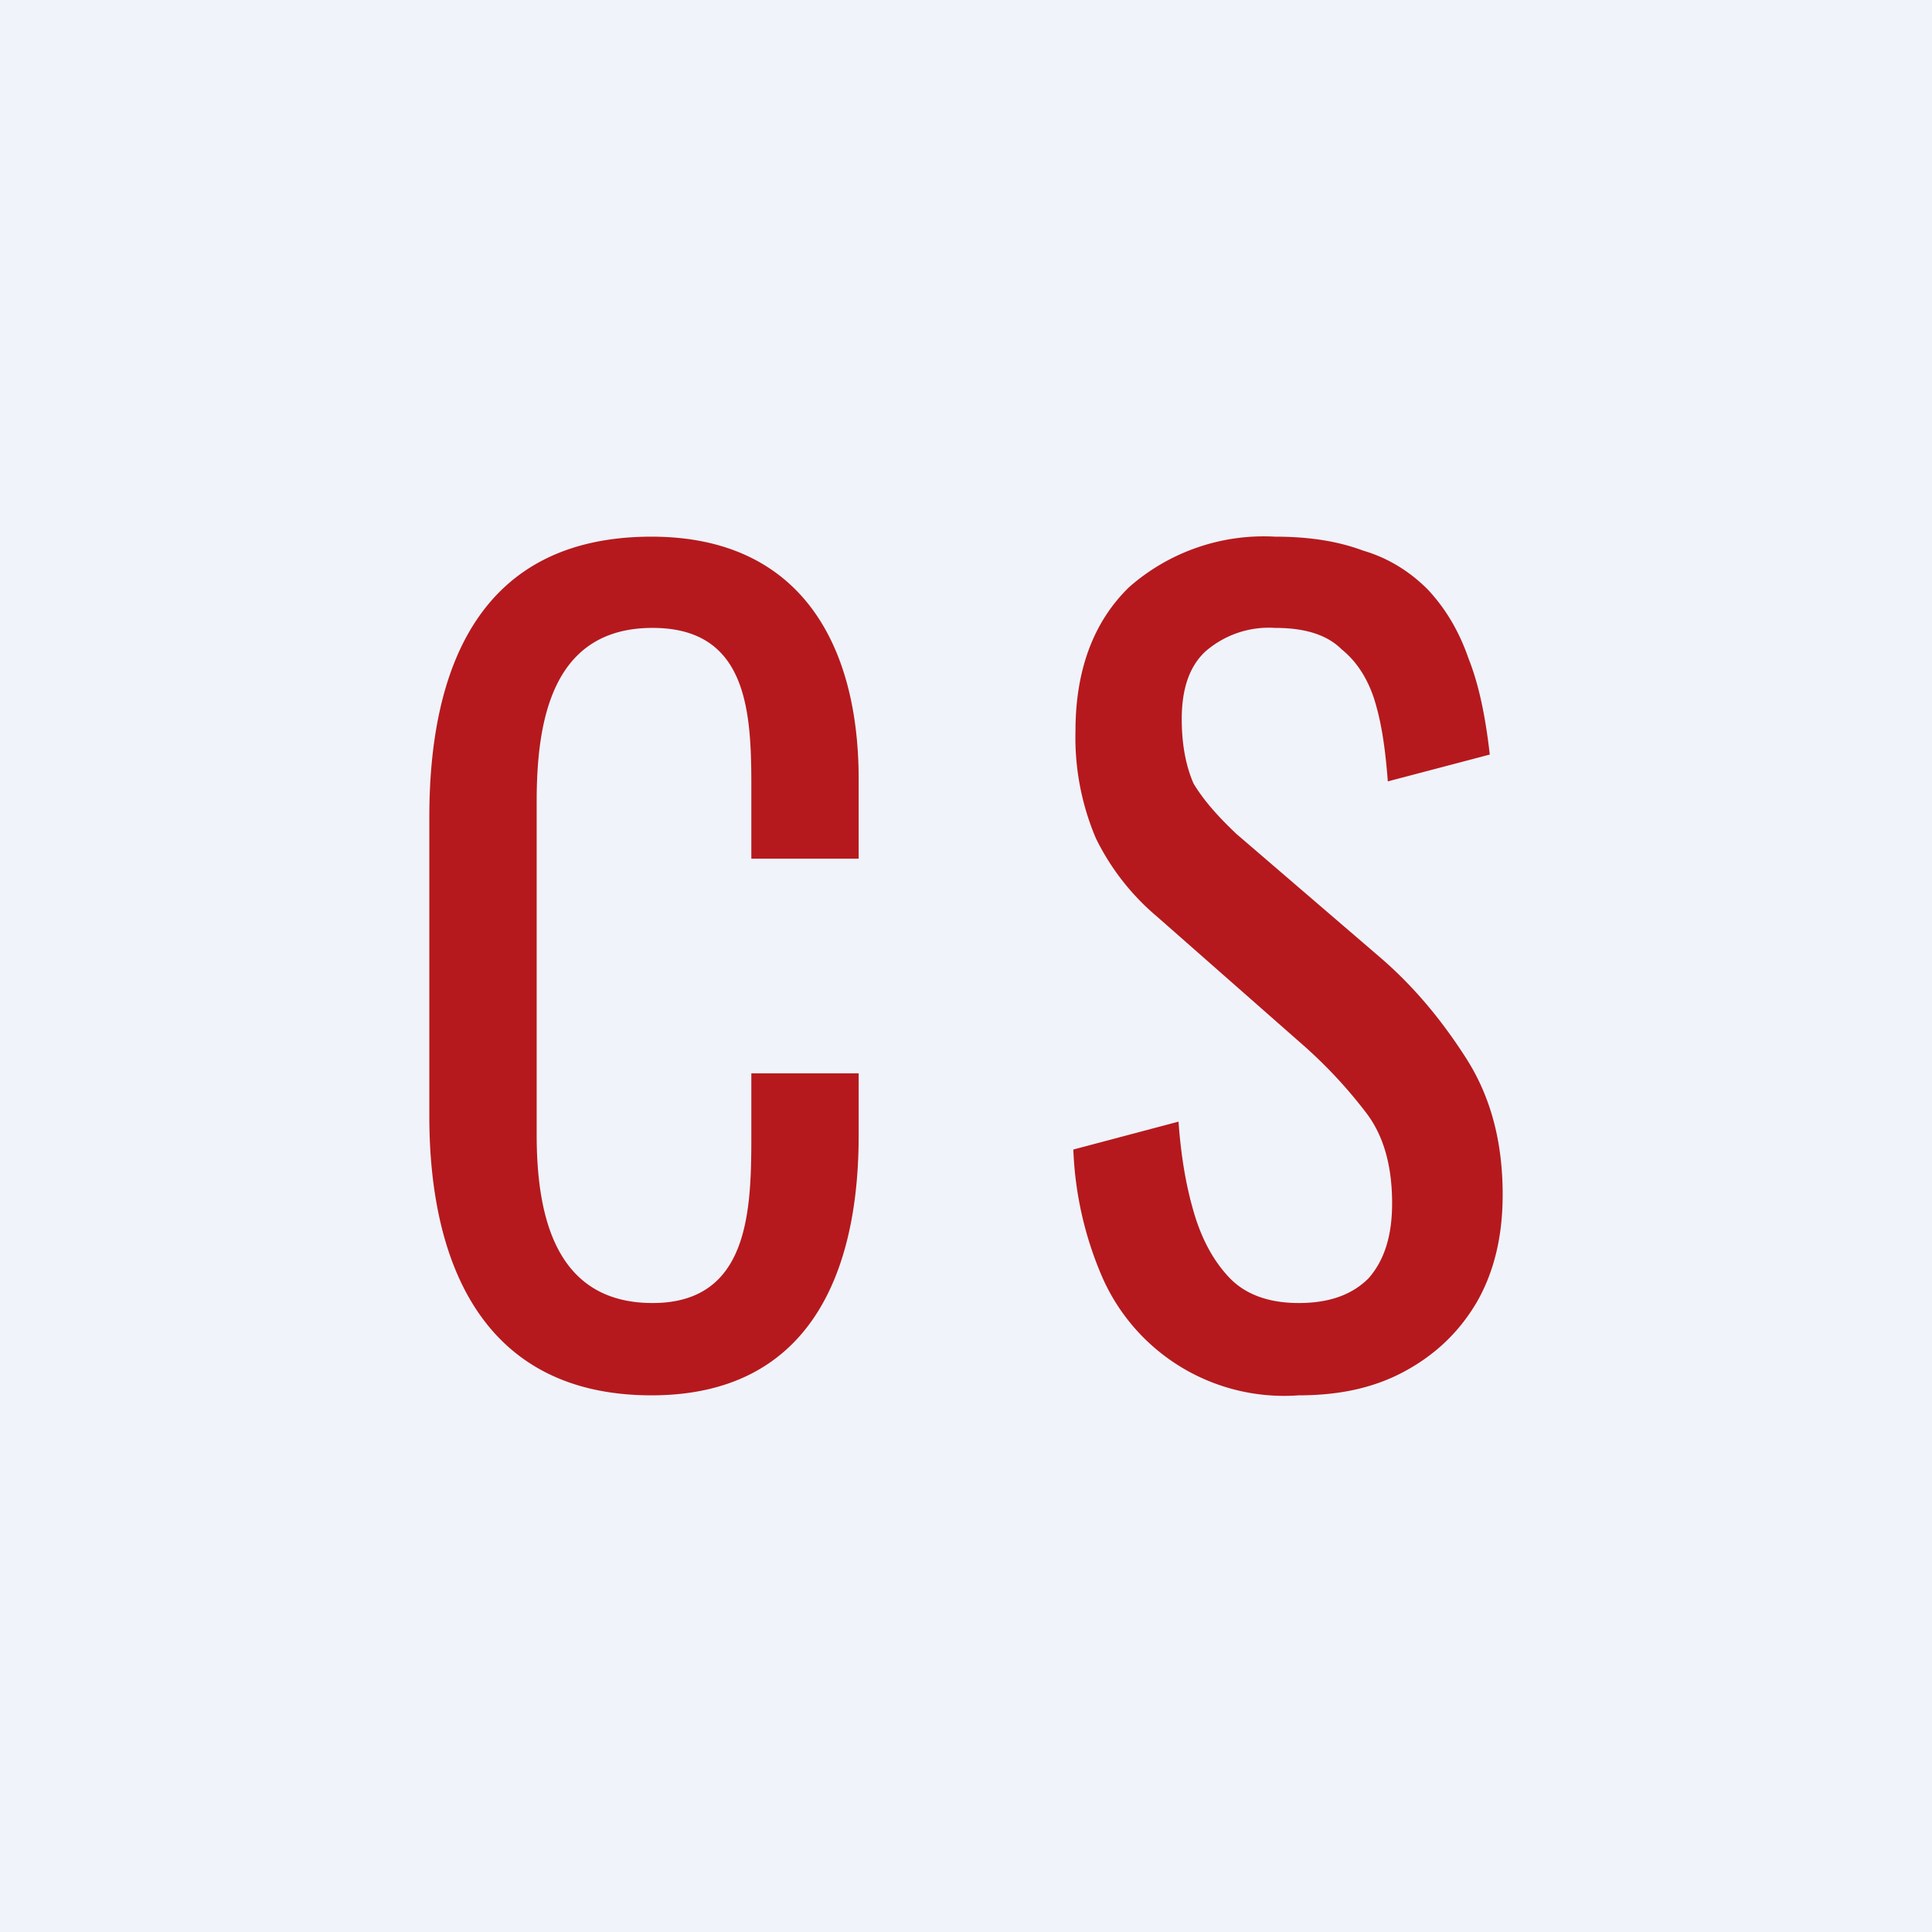<!-- by TradingView --><svg width="18" height="18" viewBox="0 0 18 18" xmlns="http://www.w3.org/2000/svg"><path fill="#F0F3FA" d="M0 0h18v18H0z"/><path d="M12.1 13a1.85 1.85 0 0 1-1.83-1.1 3.3 3.3 0 0 1-.27-1.19l.98-.26c.02.28.06.55.13.8.07.26.18.48.34.65.15.16.37.24.65.24.29 0 .5-.08.65-.23.15-.17.22-.4.22-.7 0-.35-.08-.63-.24-.84a4.39 4.39 0 0 0-.62-.66l-1.33-1.17a2.24 2.24 0 0 1-.57-.73 2.4 2.4 0 0 1-.19-1c0-.57.17-1.02.5-1.34A1.9 1.9 0 0 1 11.88 5c.31 0 .58.04.82.13.24.07.44.2.6.36.16.17.29.38.38.64.1.25.16.55.2.9l-.95.25c-.02-.26-.05-.5-.11-.71-.06-.22-.17-.4-.32-.52-.14-.14-.35-.2-.62-.2a.9.9 0 0 0-.65.22c-.15.14-.22.35-.22.63 0 .24.04.44.11.6.09.15.22.3.4.47l1.35 1.16c.3.26.56.57.79.93.23.36.34.78.34 1.27 0 .39-.08.72-.24 1-.17.29-.4.5-.68.65-.28.15-.6.22-.98.22ZM6.07 13C4.5 13 4 11.77 4 10.4V7.61C4 6.22 4.47 5 6.07 5 7.44 5 8 5.98 8 7.26V8H7v-.68c0-.7-.04-1.47-.92-1.47-.94 0-1.08.87-1.08 1.62v3.1c0 .75.17 1.57 1.08 1.57.9 0 .92-.86.92-1.56V10h1v.58C8 11.88 7.53 13 6.07 13Z" fill="#B5191D"/></svg>